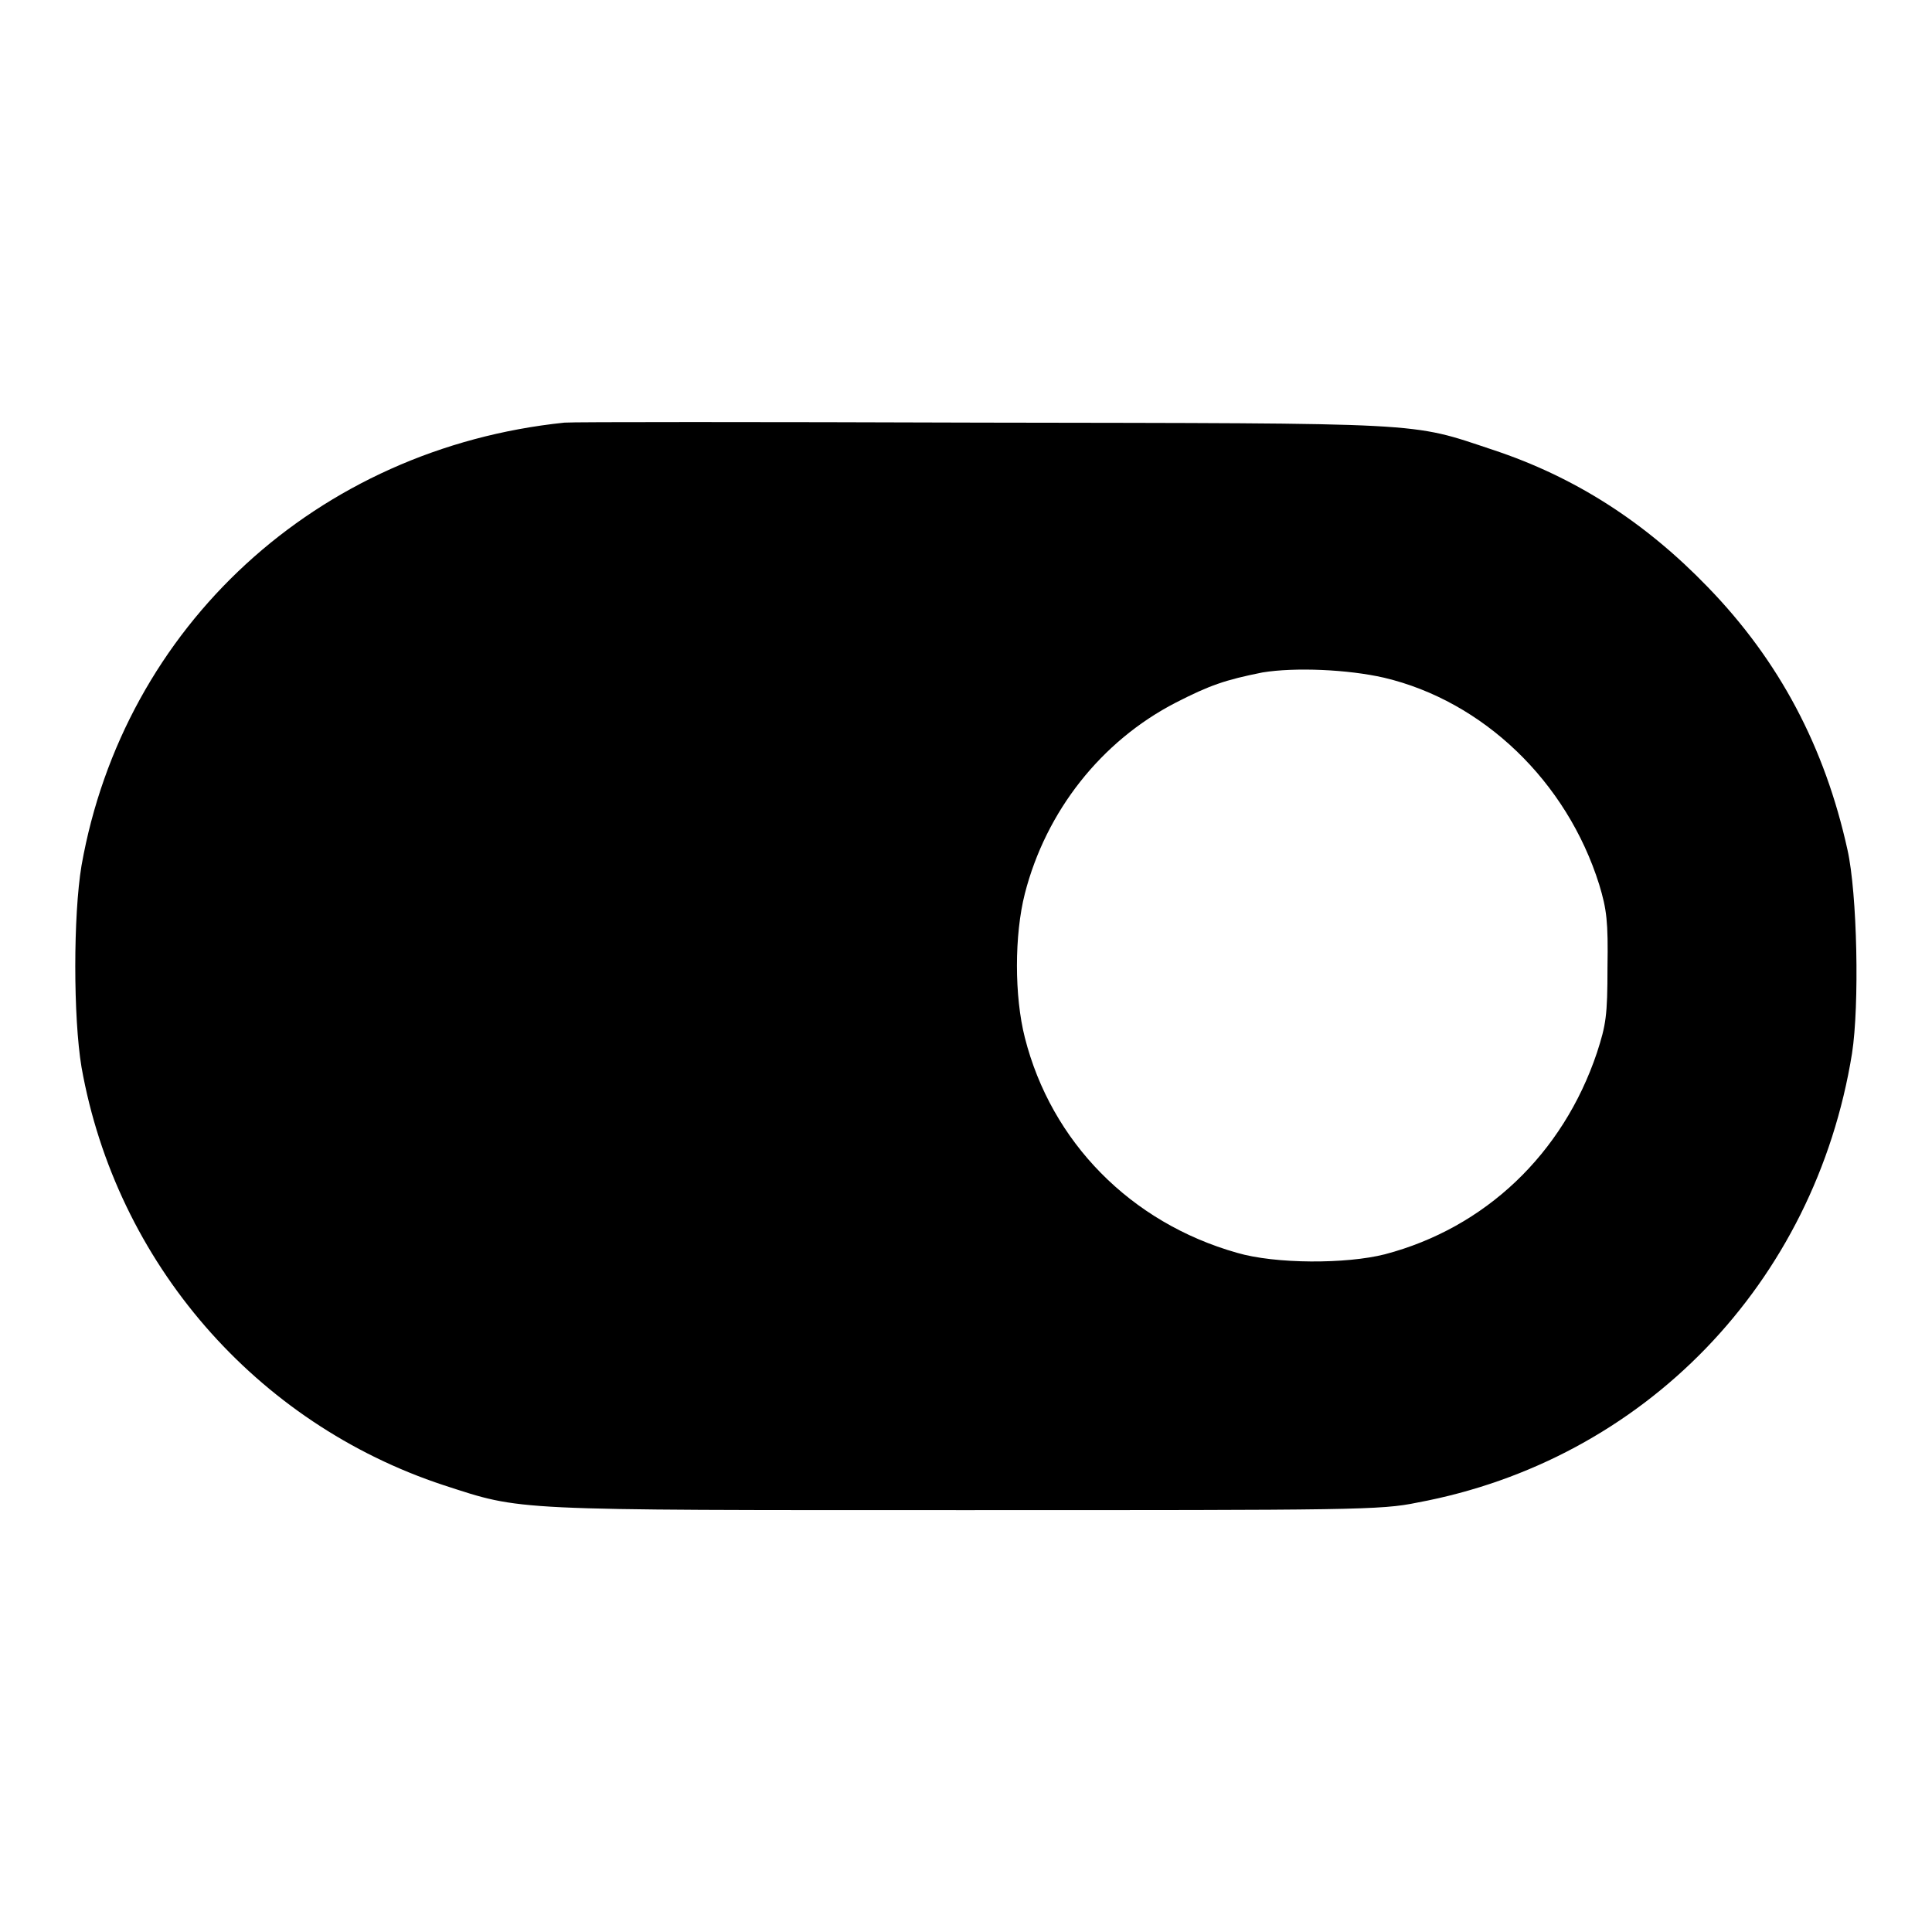 <?xml version="1.0" encoding="utf-8"?>
<!-- Svg Vector Icons : http://www.onlinewebfonts.com/icon -->
<!DOCTYPE svg PUBLIC "-//W3C//DTD SVG 1.1//EN" "http://www.w3.org/Graphics/SVG/1.1/DTD/svg11.dtd">
<svg version="1.1" xmlns="http://www.w3.org/2000/svg" xmlns:xlink="http://www.w3.org/1999/xlink" x="0px" y="0px" viewBox="0 0 256 256" enable-background="new 0 0 256 256" xml:space="preserve">
<g><g><g><path fill="#000000" d="M74.8,56C42,59.4,16.4,83,10.8,114.7c-1.1,6.6-1.1,20.1,0,26.7c4.6,25.9,23.1,47.2,48,55.4c10.5,3.4,8.3,3.3,69,3.3c51.6,0,55.2,0,60-1c30.1-5.6,52.7-29.1,57.6-59.5c1-6.4,0.7-21.2-0.6-27c-3-13.6-9-25-18.5-34.8c-8.3-8.6-17.6-14.6-28.5-18.2c-11.1-3.7-8.1-3.5-67.7-3.6C100.7,55.9,75.7,55.9,74.8,56z M183.4,89.8c13.1,3.1,24.2,13.7,28.5,27.4c1,3.3,1.2,4.9,1.1,11c0,6.4-0.2,7.6-1.4,11.3c-4.5,13.4-14.8,23.2-28.1,26.7c-5.1,1.3-14.5,1.3-19.6-0.2c-14.1-4-24.6-14.7-28.1-28.5c-1.4-5.5-1.4-13.6,0-19.1c2.8-10.9,10.1-20.2,20-25.3c4.5-2.3,6.5-3,11.5-4C171.6,88.4,178.6,88.7,183.4,89.8z"/></g></g></g>
</svg>